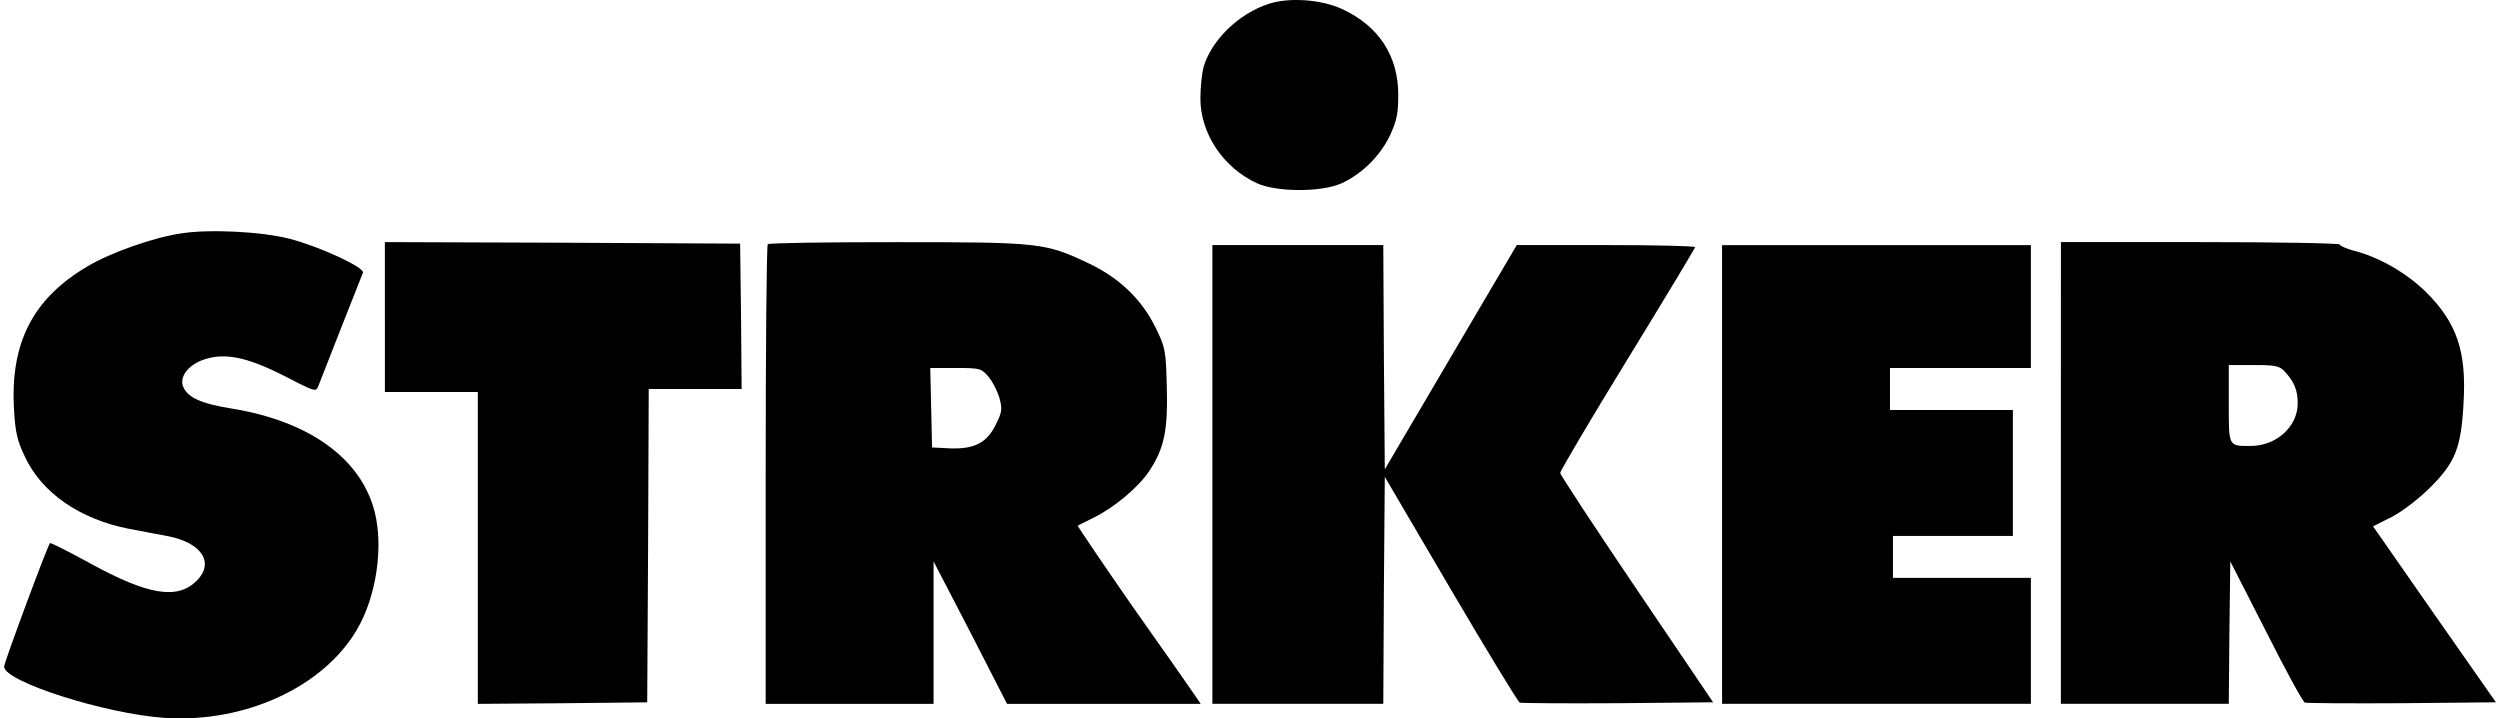 <?xml version="1.0" encoding="utf-8"?>
<!-- Generator: Adobe Illustrator 16.0.0, SVG Export Plug-In . SVG Version: 6.00 Build 0)  -->
<!DOCTYPE svg PUBLIC "-//W3C//DTD SVG 1.1//EN" "http://www.w3.org/Graphics/SVG/1.1/DTD/svg11.dtd">
<svg version="1.1" id="Capa_1" xmlns="http://www.w3.org/2000/svg" xmlns:xlink="http://www.w3.org/1999/xlink" x="0px" y="0px"
	 width="174px" height="50px" viewBox="0 0 174 50" enable-background="new 0 0 174 50" xml:space="preserve">
<g>
	<path d="M88.327,0.26c-2.129,0.688-4.028,2.545-4.571,4.444c-0.104,0.417-0.208,1.397-0.208,2.149c0,2.44,1.586,4.82,3.944,5.904
		c1.377,0.626,4.507,0.626,5.884,0c1.44-0.667,2.672-1.898,3.36-3.318c0.479-1.043,0.583-1.522,0.583-2.836
		c0-2.734-1.377-4.82-3.943-5.99C91.957-0.032,89.745-0.199,88.327,0.26z"/>
	<path d="M12.599,16.246c-1.962,0.292-4.904,1.335-6.511,2.295c-3.798,2.233-5.384,5.321-5.112,9.954
		c0.082,1.564,0.229,2.191,0.75,3.275c1.168,2.525,3.819,4.361,7.221,5.029c0.918,0.166,2.148,0.418,2.754,0.521
		c2.337,0.459,3.234,1.836,2.003,3.088c-1.356,1.355-3.382,1.021-7.45-1.209c-1.48-0.814-2.732-1.441-2.775-1.398
		c-0.166,0.166-3.192,8.305-3.192,8.598c0,1.043,7.073,3.297,11.206,3.568c5.55,0.354,10.976-2.129,13.334-6.115
		c1.355-2.295,1.878-5.738,1.251-8.221c-0.939-3.715-4.55-6.322-9.976-7.199c-2.086-0.334-3.005-0.752-3.339-1.482
		c-0.313-0.688,0.313-1.545,1.419-1.92c1.44-0.5,2.984-0.188,5.551,1.107c2.254,1.168,2.254,1.168,2.441,0.688
		c0.208-0.543,2.921-7.449,3.088-7.845c0.146-0.354-3.005-1.815-5.092-2.357C18.253,16.121,14.581,15.932,12.599,16.246z"/>
	<path d="M26.788,22.067v5.216h3.234h3.234v10.852v10.854l5.905-0.043l5.885-0.064l0.062-10.914l0.043-10.893h3.233h3.234
		l-0.042-5.07l-0.063-5.049L39.16,16.893L26.786,16.85v5.217H26.788z"/>
	<path d="M53.437,16.997c-0.084,0.063-0.146,7.304-0.146,16.07v15.922h5.842h5.844V44.02v-4.943l2.566,4.943l2.546,4.969h6.74h6.739
		l-0.396-0.586c-0.208-0.313-2.149-3.088-4.319-6.154c-2.149-3.09-3.86-5.635-3.84-5.656c0.042-0.041,0.521-0.271,1.064-0.543
		c1.46-0.709,3.15-2.129,3.902-3.254c1.063-1.607,1.313-2.859,1.23-5.906c-0.063-2.504-0.104-2.712-0.771-4.07
		c-0.959-1.961-2.504-3.463-4.653-4.485c-3.046-1.44-3.38-1.481-13.334-1.481C57.567,16.85,53.498,16.913,53.437,16.997z
		 M68.815,26.24c0.291,0.354,0.625,1.021,0.75,1.48c0.209,0.752,0.168,0.982-0.25,1.816c-0.625,1.293-1.502,1.73-3.191,1.67
		l-1.252-0.064l-0.063-2.773l-0.063-2.758h1.774C68.231,25.613,68.294,25.635,68.815,26.24z"/>
	<path d="M143.437,32.918v16.068h5.845h5.842l0.042-4.967l0.063-4.945l2.482,4.861c1.356,2.691,2.567,4.926,2.713,4.967
		c0.126,0.041,3.173,0.063,6.762,0.041l6.53-0.063l-4.277-6.113l-4.276-6.135l1.294-0.648c0.751-0.396,1.878-1.25,2.671-2.045
		c1.773-1.752,2.171-2.775,2.337-5.926c0.208-3.589-0.479-5.572-2.65-7.721c-1.336-1.294-3.191-2.379-4.966-2.838
		c-0.563-0.146-1.002-0.354-1.002-0.438s-4.361-0.166-9.704-0.166h-9.703L143.437,32.918L143.437,32.918z M159.025,25.865
		c0.667,0.729,0.896,1.314,0.896,2.211c0,1.607-1.48,2.963-3.276,2.963c-1.563,0-1.522,0.063-1.522-2.941v-2.691h1.731
		C158.398,25.404,158.649,25.469,159.025,25.865z"/>
	<path d="M84.382,33.021v15.965h5.948h5.947l0.041-7.889l0.063-7.908l4.591,7.824c2.524,4.299,4.695,7.848,4.8,7.889
		c0.125,0.041,3.192,0.063,6.846,0.041l6.615-0.063l-5.322-7.867c-2.921-4.318-5.321-7.971-5.321-8.096
		c0-0.146,2.108-3.715,4.696-7.932c2.587-4.214,4.693-7.72,4.693-7.782c0-0.083-2.796-0.146-6.196-0.146h-6.218l-4.593,7.802
		l-4.591,7.807l-0.063-7.807l-0.041-7.802H90.33h-5.948V33.021z"/>
	<path d="M119.856,33.021v15.965h10.746h10.747v-4.383v-4.383h-4.8h-4.8V38.76v-1.461h4.174h4.173v-4.381v-4.383h-4.276h-4.278
		v-1.461v-1.463h4.905h4.902v-4.276v-4.276h-10.746h-10.747V33.021L119.856,33.021z"/>
</g>
</svg>
